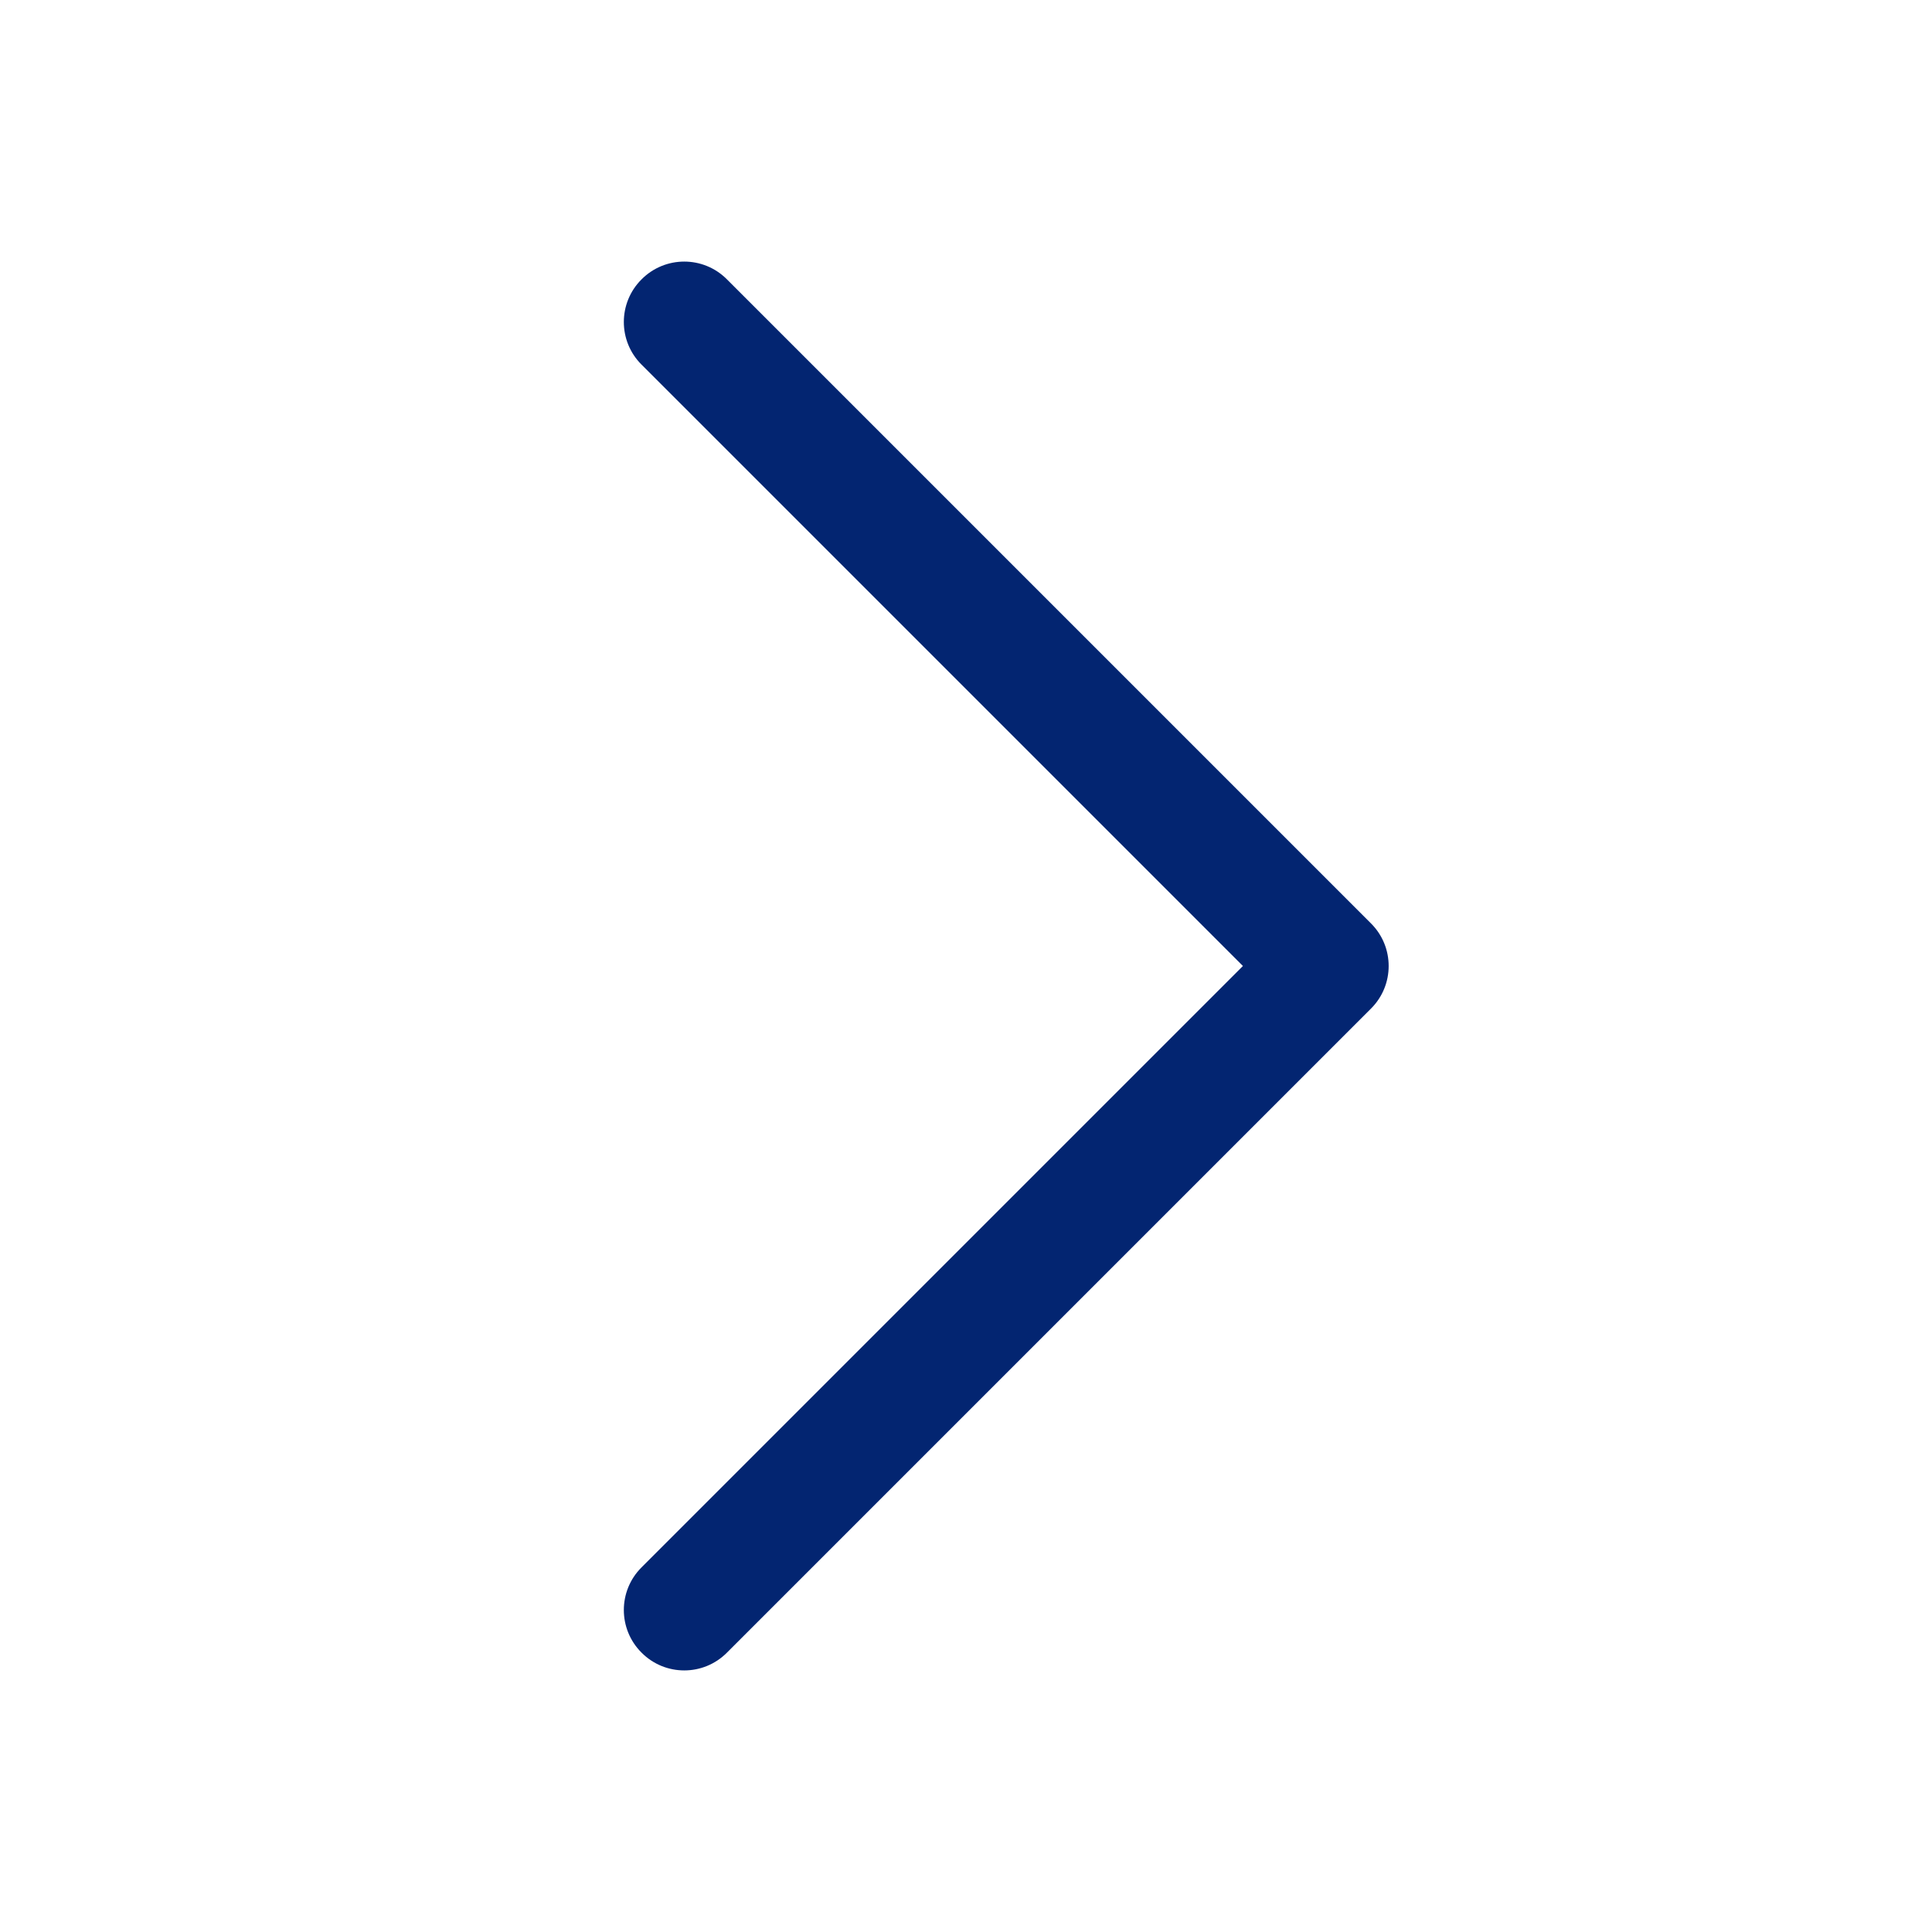 <svg width="12" height="12" viewBox="0 0 12 12" fill="none" xmlns="http://www.w3.org/2000/svg">
<path fill-rule="evenodd" clip-rule="evenodd" d="M3.985 1.735C4.131 1.588 4.369 1.588 4.515 1.735L8.515 5.735C8.662 5.881 8.662 6.119 8.515 6.265L4.515 10.265C4.369 10.412 4.131 10.412 3.985 10.265C3.838 10.119 3.838 9.881 3.985 9.735L7.72 6L3.985 2.265C3.838 2.119 3.838 1.881 3.985 1.735Z" fill="#032571"/>
</svg>
